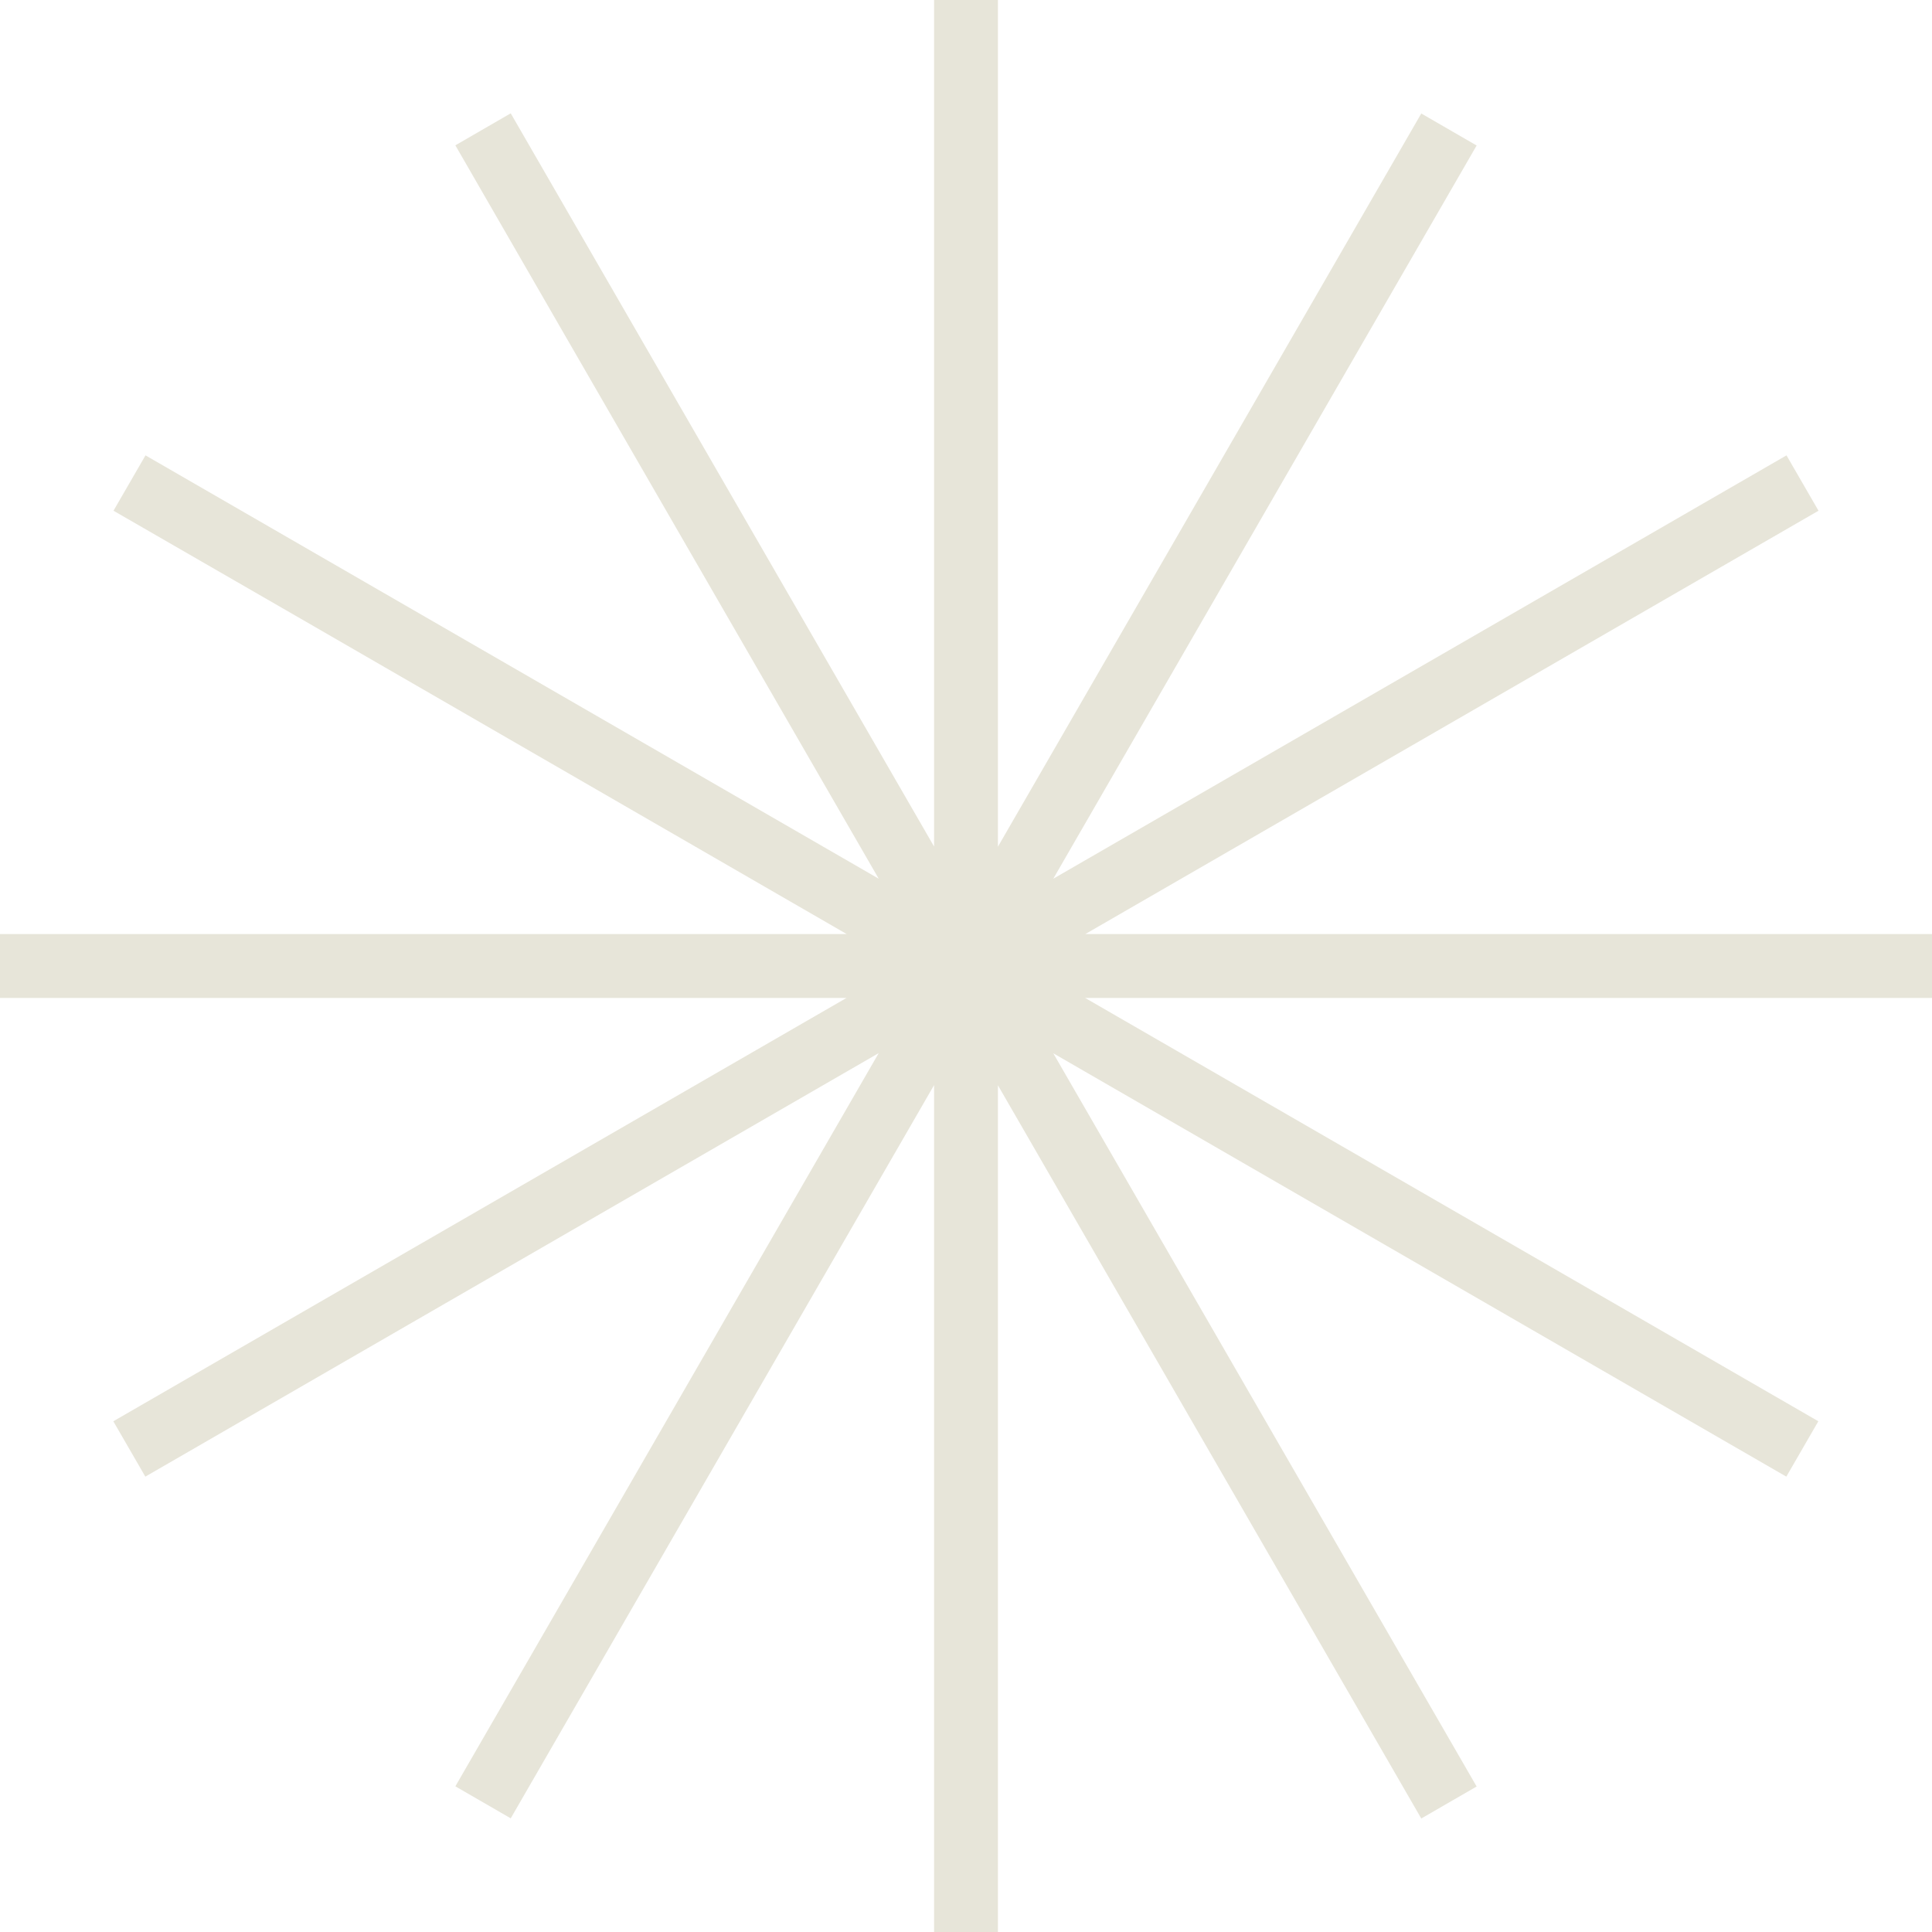 <?xml version="1.0" encoding="UTF-8" standalone="no"?><svg xmlns="http://www.w3.org/2000/svg" xmlns:xlink="http://www.w3.org/1999/xlink" fill="#000000" height="1116.7" preserveAspectRatio="xMidYMid meet" version="1" viewBox="0.0 0.0 1116.7 1116.7" width="1116.7" zoomAndPan="magnify"><g id="change1_1"><path d="M1116.7,576.8H627.2l317.5,183.3l0,0l106.3,61.4l-18.5,32L608.8,608.8l183.3,317.5l0,0l61.4,106.3l-32,18.5 L576.8,627.3v489.4h-36.9V993.9h0V627.2l-244.7,423.8l-32-18.5l61.4-106.3h0l183.3-317.5L190.3,792.1l0,0L84,853.5l-18.5-32 l423.8-244.7H122.7v0H0v-36.9h489.4L171.9,356.5l0,0L65.6,295.2l18.5-32l423.8,244.7L324.5,190.3l0,0L263.2,84l32-18.5l244.7,423.8 V0h36.9v122.7h0v366.7L821.5,65.6l32,18.5l-61.4,106.3h0L608.8,507.9l317.5-183.3l0,0l106.3-61.4l18.5,32L627.3,539.9h366.7v0h122.7 V576.8z" fill="#e7e5d9"/></g></svg>
